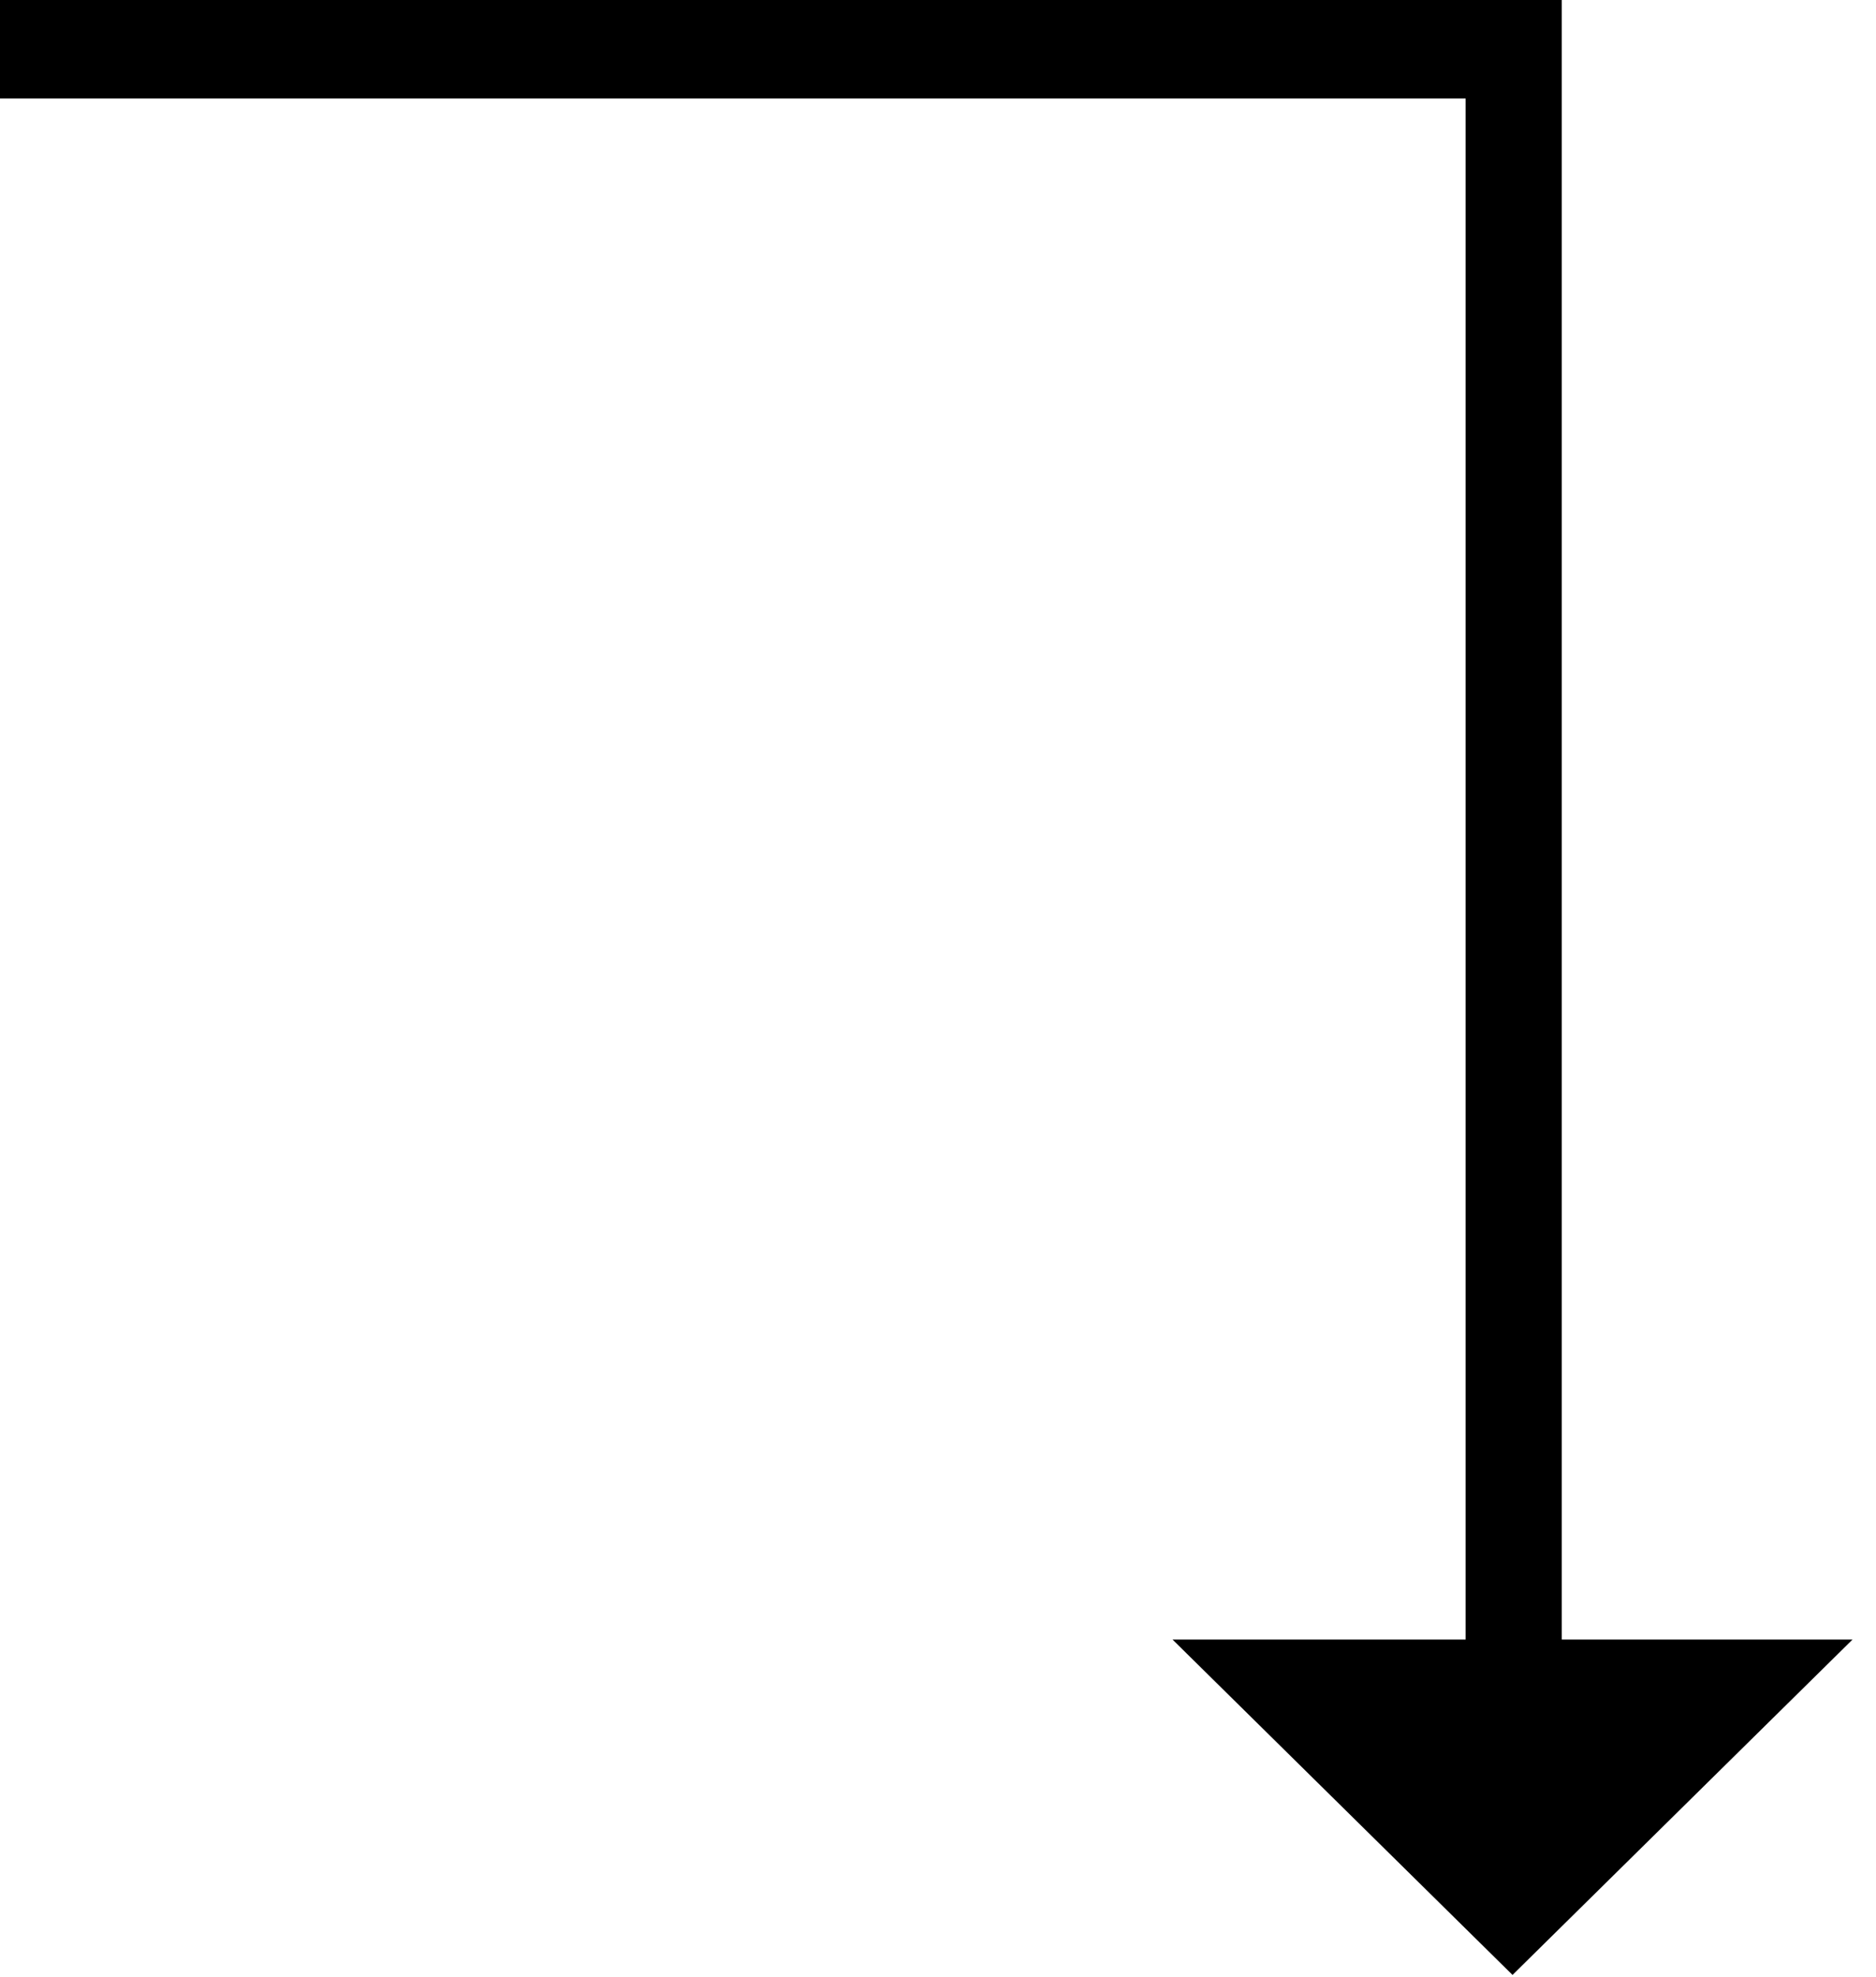 <?xml version="1.0" encoding="UTF-8"?>
<svg width="56px" height="59px" viewBox="0 0 56 59" version="1.1" xmlns="http://www.w3.org/2000/svg" xmlns:xlink="http://www.w3.org/1999/xlink">
    <title>Path</title>
    <g id="Page-1" stroke="none" stroke-width="1" fill="none" fill-rule="evenodd">
        <g id="Gigs-/-events" transform="translate(-404, -42)" fill="#000000" fill-rule="nonzero">
            <polygon id="Path" points="449.15 100.94 459.3 90.93 450.62 90.93 450.62 42 404 42 404 44.94 447.75 44.94 447.75 90.93 439 90.93"></polygon>
        </g>
    </g>
</svg>